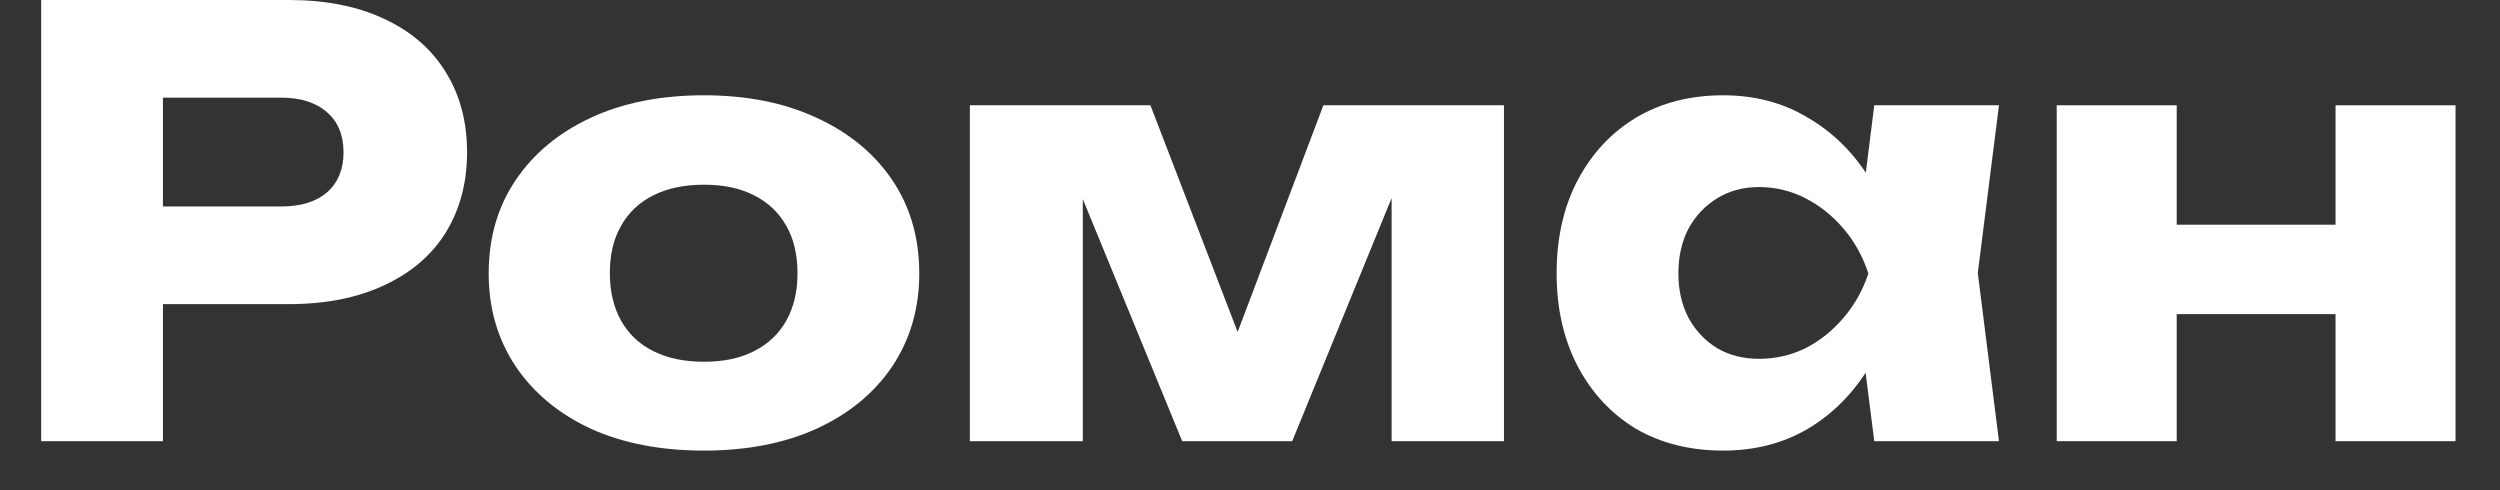 <?xml version="1.0" encoding="UTF-8"?> <svg xmlns="http://www.w3.org/2000/svg" width="51" height="10" viewBox="0 0 51 10" fill="none"><rect x="0" y="0" width="51" height="10" fill="#333333" stroke="none"/> <path d="M5.892 0C6.644 0 7.292 0.128 7.836 0.384C8.388 0.64 8.808 1.004 9.096 1.476C9.384 1.94 9.528 2.484 9.528 3.108C9.528 3.724 9.384 4.268 9.096 4.74C8.808 5.204 8.388 5.564 7.836 5.82C7.292 6.076 6.644 6.204 5.892 6.204H1.992V4.212H5.736C6.136 4.212 6.448 4.116 6.672 3.924C6.896 3.724 7.008 3.452 7.008 3.108C7.008 2.756 6.896 2.484 6.672 2.292C6.448 2.092 6.136 1.992 5.736 1.992H2.208L3.324 0.84V9H0.84V0H5.892Z" fill="white"></path> <path d="M14.361 9.192C13.481 9.192 12.713 9.044 12.057 8.748C11.401 8.444 10.889 8.02 10.521 7.476C10.153 6.924 9.969 6.292 9.969 5.58C9.969 4.852 10.153 4.216 10.521 3.672C10.889 3.128 11.401 2.704 12.057 2.4C12.713 2.096 13.481 1.944 14.361 1.944C15.233 1.944 15.997 2.096 16.653 2.4C17.317 2.704 17.833 3.128 18.201 3.672C18.569 4.216 18.753 4.852 18.753 5.58C18.753 6.292 18.569 6.924 18.201 7.476C17.833 8.02 17.317 8.444 16.653 8.748C15.997 9.044 15.233 9.192 14.361 9.192ZM14.361 7.38C14.761 7.38 15.101 7.308 15.381 7.164C15.669 7.02 15.889 6.812 16.041 6.54C16.193 6.268 16.269 5.948 16.269 5.58C16.269 5.196 16.193 4.872 16.041 4.608C15.889 4.336 15.669 4.128 15.381 3.984C15.101 3.84 14.761 3.768 14.361 3.768C13.961 3.768 13.617 3.84 13.329 3.984C13.041 4.128 12.821 4.336 12.669 4.608C12.517 4.872 12.441 5.192 12.441 5.568C12.441 5.944 12.517 6.268 12.669 6.54C12.821 6.812 13.041 7.02 13.329 7.164C13.617 7.308 13.961 7.38 14.361 7.38Z" fill="white"></path> <path d="M19.785 9V2.148H23.469L25.593 7.668H24.909L26.997 2.148H30.681V9H28.389V3.072H28.785L26.361 9H24.117L21.693 3.096L22.089 3.072V9H19.785Z" fill="white"></path> <path d="M38.235 9L37.923 6.528L38.247 5.58L37.923 4.632L38.235 2.148H40.779L40.347 5.568L40.779 9H38.235ZM38.811 5.58C38.699 6.3 38.475 6.932 38.139 7.476C37.811 8.02 37.391 8.444 36.879 8.748C36.375 9.044 35.799 9.192 35.151 9.192C34.479 9.192 33.887 9.044 33.375 8.748C32.871 8.444 32.475 8.02 32.187 7.476C31.899 6.924 31.755 6.292 31.755 5.58C31.755 4.852 31.899 4.216 32.187 3.672C32.475 3.128 32.871 2.704 33.375 2.4C33.887 2.096 34.479 1.944 35.151 1.944C35.799 1.944 36.375 2.096 36.879 2.4C37.391 2.696 37.815 3.116 38.151 3.66C38.487 4.196 38.707 4.836 38.811 5.58ZM34.239 5.58C34.239 5.916 34.307 6.216 34.443 6.48C34.587 6.744 34.783 6.952 35.031 7.104C35.279 7.248 35.563 7.32 35.883 7.32C36.219 7.32 36.535 7.248 36.831 7.104C37.127 6.952 37.387 6.744 37.611 6.48C37.835 6.216 38.003 5.916 38.115 5.58C38.003 5.236 37.835 4.932 37.611 4.668C37.387 4.404 37.127 4.196 36.831 4.044C36.535 3.892 36.219 3.816 35.883 3.816C35.563 3.816 35.279 3.892 35.031 4.044C34.783 4.196 34.587 4.404 34.443 4.668C34.307 4.932 34.239 5.236 34.239 5.58Z" fill="white"></path> <path d="M41.957 2.148H44.405V9H41.957V2.148ZM47.645 2.148H50.093V9H47.645V2.148ZM43.373 4.584H48.569V6.408H43.373V4.584Z" fill="white"></path> </svg> 